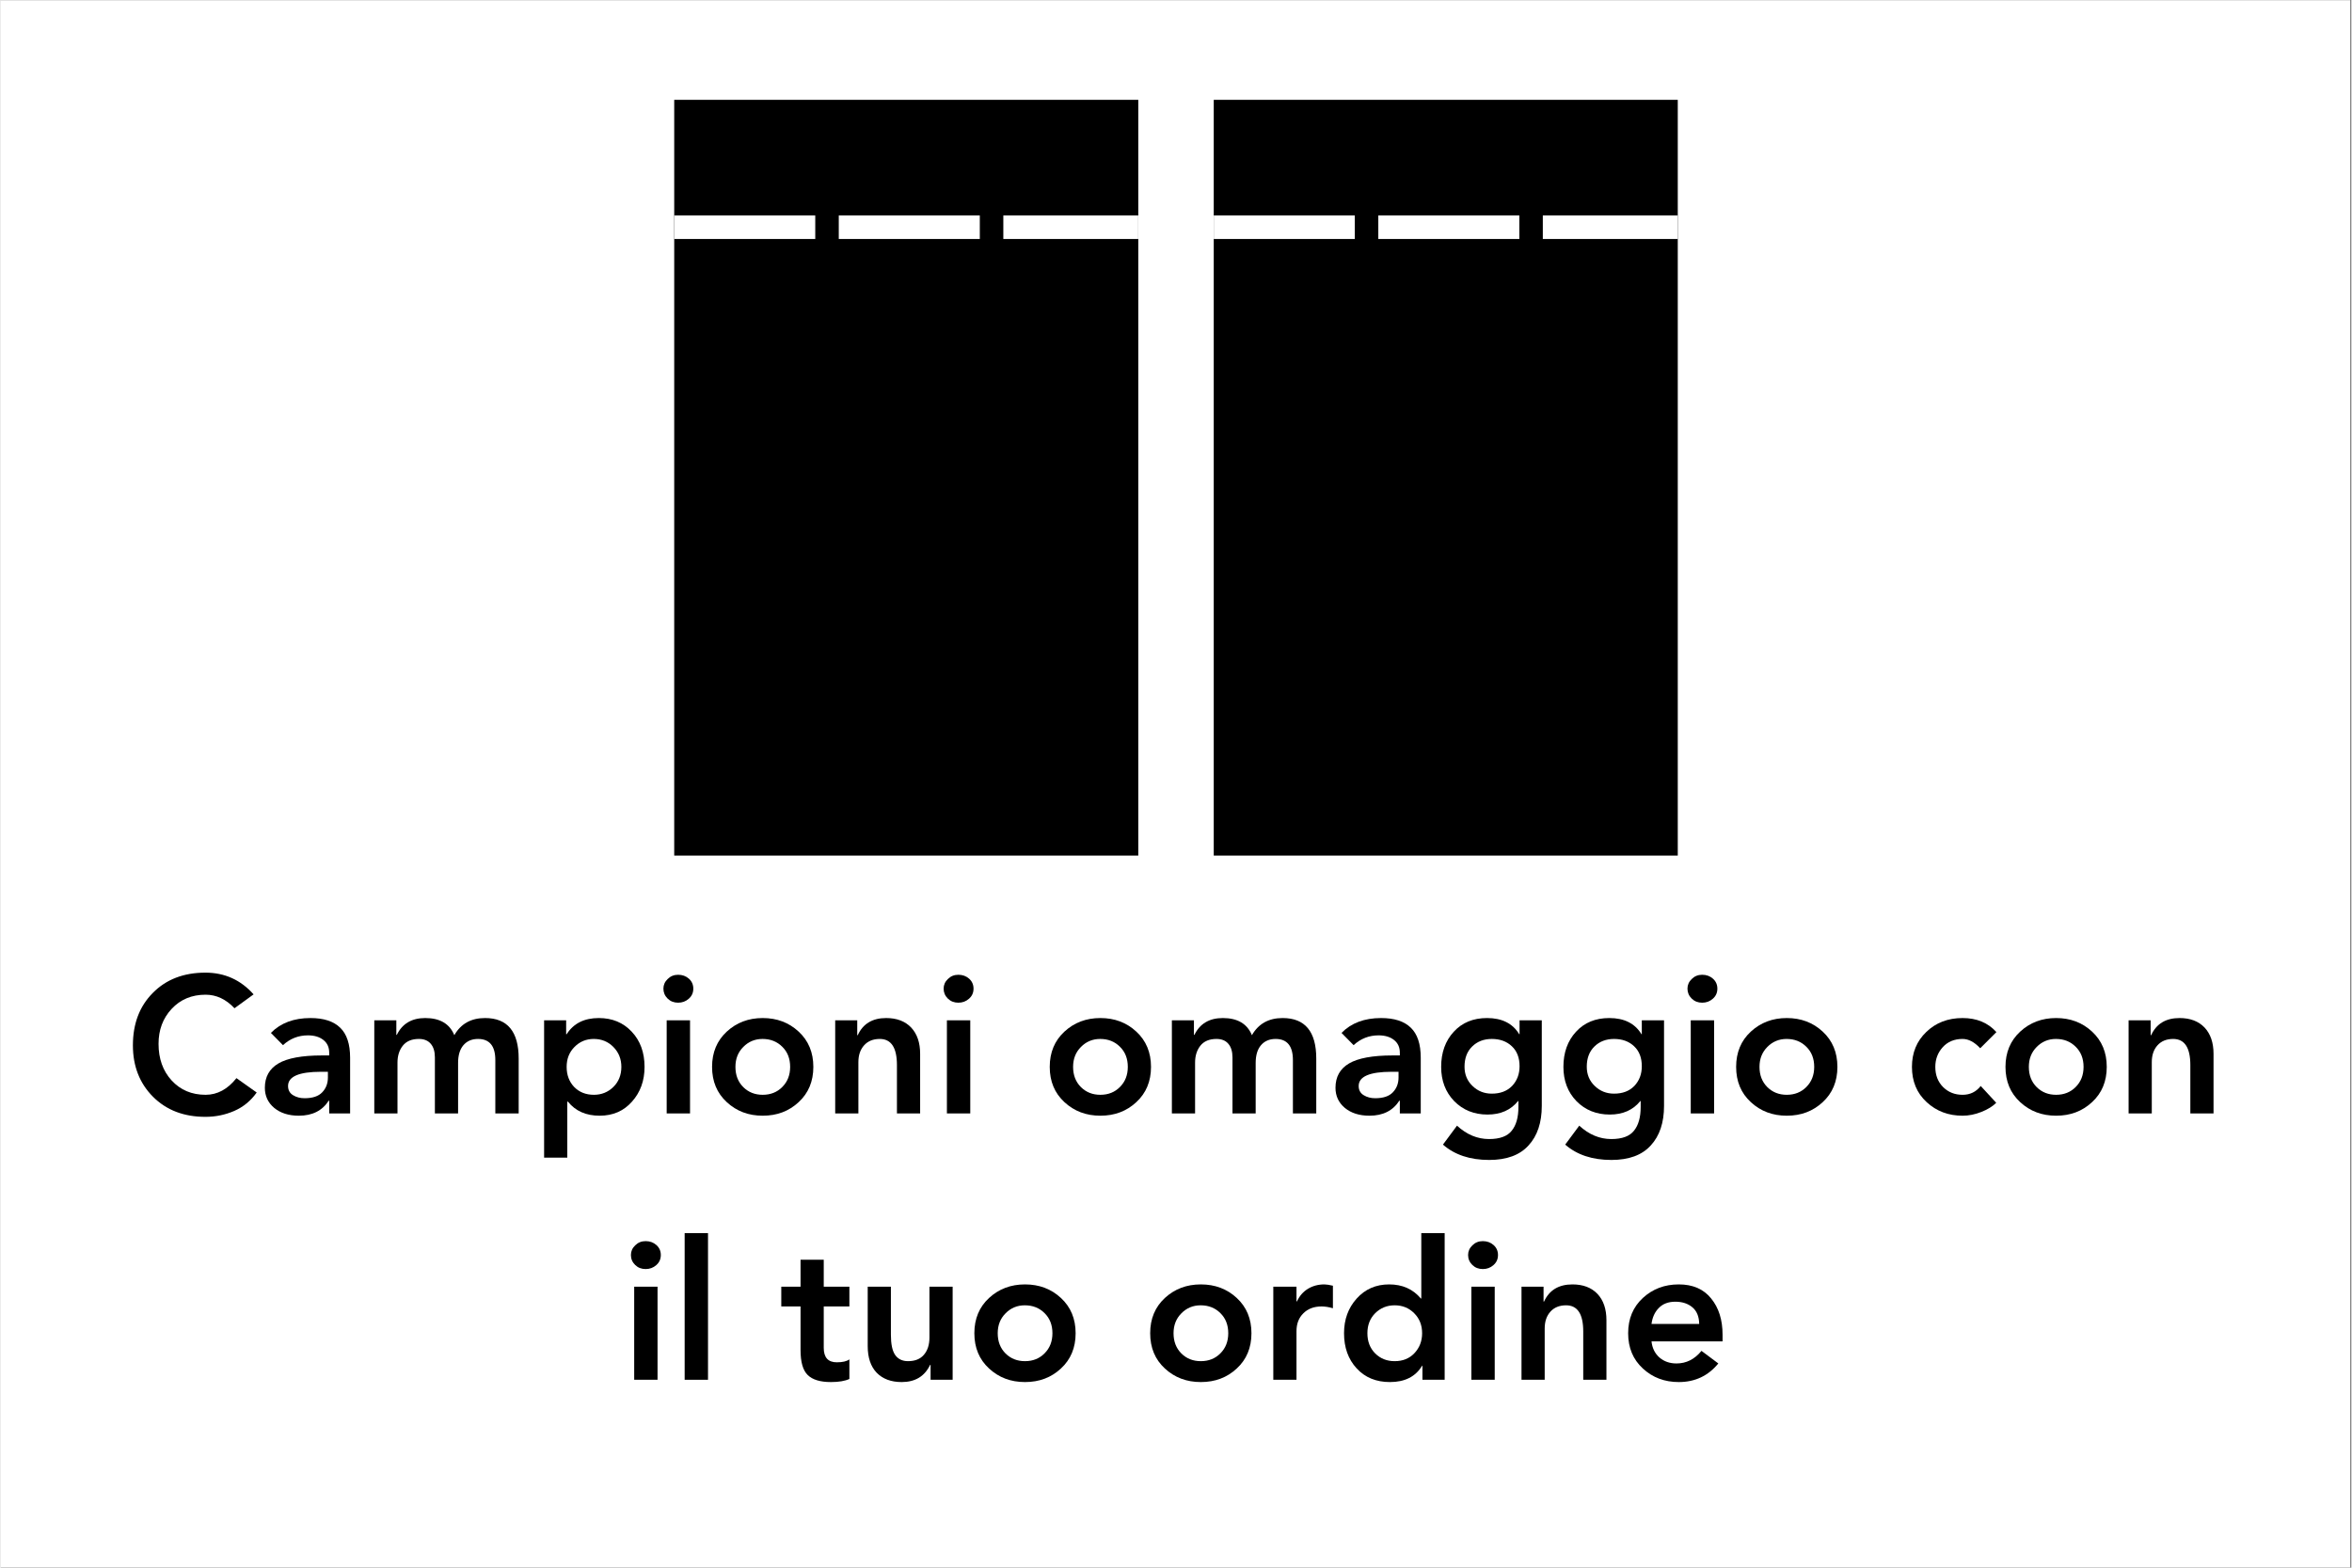 <svg version="1.0" preserveAspectRatio="xMidYMid meet" height="200" viewBox="0 0 224.88 150" zoomAndPan="magnify" width="300" xmlns:xlink="http://www.w3.org/1999/xlink" xmlns="http://www.w3.org/2000/svg"><rect x="0" y="0" width="224.88" height="150" fill="#808080" stroke="none"/><defs><g></g><clipPath id="44894d28f4"><path clip-rule="nonzero" d="M 0 0.039 L 224.762 0.039 L 224.762 149.961 L 0 149.961 Z M 0 0.039"></path></clipPath><clipPath id="9a84e62a37"><path clip-rule="nonzero" d="M 64.438 9.551 L 108.832 9.551 L 108.832 81.91 L 64.438 81.91 Z M 64.438 9.551"></path></clipPath><clipPath id="557b291949"><path clip-rule="nonzero" d="M 116.051 9.551 L 160.441 9.551 L 160.441 81.91 L 116.051 81.91 Z M 116.051 9.551"></path></clipPath></defs><g clip-path="url(#44894d28f4)"><path fill-rule="nonzero" fill-opacity="1" d="M 0 0.039 L 224.879 0.039 L 224.879 149.961 L 0 149.961 Z M 0 0.039" fill="#ffffff"></path><path fill-rule="nonzero" fill-opacity="1" d="M 0 0.039 L 224.879 0.039 L 224.879 149.961 L 0 149.961 Z M 0 0.039" fill="#ffffff"></path></g><g clip-path="url(#9a84e62a37)"><path fill-rule="nonzero" fill-opacity="1" d="M 64.438 9.551 L 108.832 9.551 L 108.832 81.863 L 64.438 81.863 Z M 64.438 9.551" fill="#000000"></path></g><path fill-rule="nonzero" fill-opacity="1" d="M 64.438 20.617 L 77.93 20.617 L 77.93 22.867 L 64.438 22.867 M 80.18 20.617 L 93.672 20.617 L 93.672 22.867 L 80.18 22.867 M 95.922 20.617 L 108.832 20.617 L 108.832 22.867 L 95.922 22.867" fill="#ffffff"></path><g clip-path="url(#557b291949)"><path fill-rule="nonzero" fill-opacity="1" d="M 116.051 9.551 L 160.441 9.551 L 160.441 81.863 L 116.051 81.863 Z M 116.051 9.551" fill="#000000"></path></g><path fill-rule="nonzero" fill-opacity="1" d="M 116.051 20.617 L 129.543 20.617 L 129.543 22.867 L 116.051 22.867 M 131.793 20.617 L 145.285 20.617 L 145.285 22.867 L 131.793 22.867 M 147.531 20.617 L 160.441 20.617 L 160.441 22.867 L 147.531 22.867" fill="#ffffff"></path><g fill-opacity="1" fill="#000000"><g transform="translate(11.888, 106.534)"><g><path d="M 7.703 -13.469 C 9.547 -13.469 11.082 -12.773 12.312 -11.391 L 10.484 -10.062 C 9.672 -10.926 8.75 -11.359 7.719 -11.359 C 6.395 -11.359 5.312 -10.906 4.469 -10 C 3.633 -9.102 3.219 -7.988 3.219 -6.656 C 3.219 -5.238 3.633 -4.07 4.469 -3.156 C 5.312 -2.238 6.395 -1.781 7.719 -1.781 C 8.844 -1.781 9.828 -2.312 10.672 -3.375 L 12.609 -2 C 12.035 -1.195 11.316 -0.609 10.453 -0.234 C 9.586 0.141 8.672 0.328 7.703 0.328 C 5.641 0.328 3.969 -0.312 2.688 -1.594 C 1.406 -2.883 0.766 -4.523 0.766 -6.516 C 0.766 -8.578 1.398 -10.25 2.672 -11.531 C 3.941 -12.82 5.617 -13.469 7.703 -13.469 Z M 7.703 -13.469"></path></g></g></g><g fill-opacity="1" fill="#000000"><g transform="translate(24.605, 106.534)"><g><path d="M 5.031 -9.125 C 6.301 -9.125 7.25 -8.816 7.875 -8.203 C 8.508 -7.598 8.828 -6.641 8.828 -5.328 L 8.828 0 L 6.828 0 L 6.828 -1.219 L 6.781 -1.219 C 6.164 -0.258 5.211 0.219 3.922 0.219 C 2.953 0.219 2.164 -0.031 1.562 -0.531 C 0.969 -1.031 0.672 -1.672 0.672 -2.453 C 0.672 -3.492 1.102 -4.27 1.969 -4.781 C 2.832 -5.289 4.223 -5.547 6.141 -5.547 L 6.828 -5.547 L 6.828 -5.812 C 6.828 -6.332 6.641 -6.738 6.266 -7.031 C 5.898 -7.32 5.41 -7.469 4.797 -7.469 C 3.879 -7.469 3.082 -7.156 2.406 -6.531 L 1.25 -7.703 C 2.176 -8.648 3.438 -9.125 5.031 -9.125 Z M 2.891 -2.625 C 2.891 -2.238 3.047 -1.945 3.359 -1.75 C 3.68 -1.551 4.051 -1.453 4.469 -1.453 C 5.238 -1.453 5.801 -1.641 6.156 -2.016 C 6.52 -2.391 6.703 -2.863 6.703 -3.438 L 6.703 -3.984 L 6.047 -3.984 C 3.941 -3.984 2.891 -3.531 2.891 -2.625 Z M 2.891 -2.625"></path></g></g></g><g fill-opacity="1" fill="#000000"><g transform="translate(34.574, 106.534)"><g><path d="M 6.047 -9.125 C 7.453 -9.125 8.379 -8.578 8.828 -7.484 C 9.453 -8.578 10.43 -9.125 11.766 -9.125 C 13.91 -9.125 14.984 -7.832 14.984 -5.25 L 14.984 0 L 12.75 0 L 12.75 -5.109 C 12.75 -6.453 12.195 -7.125 11.094 -7.125 C 10.5 -7.125 10.031 -6.922 9.688 -6.516 C 9.352 -6.117 9.188 -5.555 9.188 -4.828 L 9.188 0 L 6.969 0 L 6.969 -5.359 C 6.969 -5.922 6.836 -6.352 6.578 -6.656 C 6.316 -6.969 5.938 -7.125 5.438 -7.125 C 4.75 -7.125 4.234 -6.906 3.891 -6.469 C 3.555 -6.039 3.391 -5.504 3.391 -4.859 L 3.391 0 L 1.172 0 L 1.172 -8.906 L 3.281 -8.906 L 3.281 -7.516 L 3.328 -7.516 C 3.848 -8.586 4.754 -9.125 6.047 -9.125 Z M 6.047 -9.125"></path></g></g></g><g fill-opacity="1" fill="#000000"><g transform="translate(50.725, 106.534)"><g><path d="M 6.5 -9.125 C 7.781 -9.125 8.828 -8.691 9.641 -7.828 C 10.461 -6.961 10.875 -5.836 10.875 -4.453 C 10.875 -3.129 10.473 -2.02 9.672 -1.125 C 8.879 -0.227 7.848 0.219 6.578 0.219 C 5.273 0.219 4.266 -0.227 3.547 -1.125 L 3.484 -1.125 L 3.484 4.234 L 1.266 4.234 L 1.266 -8.906 L 3.375 -8.906 L 3.375 -7.578 L 3.422 -7.578 C 4.078 -8.609 5.102 -9.125 6.5 -9.125 Z M 3.422 -4.453 C 3.422 -3.68 3.66 -3.039 4.141 -2.531 C 4.629 -2.031 5.258 -1.781 6.031 -1.781 C 6.758 -1.781 7.379 -2.031 7.891 -2.531 C 8.398 -3.031 8.656 -3.672 8.656 -4.453 C 8.656 -5.211 8.398 -5.848 7.891 -6.359 C 7.391 -6.867 6.766 -7.125 6.016 -7.125 C 5.285 -7.125 4.672 -6.867 4.172 -6.359 C 3.672 -5.859 3.422 -5.223 3.422 -4.453 Z M 3.422 -4.453"></path></g></g></g><g fill-opacity="1" fill="#000000"><g transform="translate(62.42, 106.534)"><g><path d="M 2.391 -13.266 C 2.797 -13.266 3.141 -13.141 3.422 -12.891 C 3.703 -12.641 3.844 -12.32 3.844 -11.938 C 3.844 -11.539 3.695 -11.219 3.406 -10.969 C 3.125 -10.719 2.785 -10.594 2.391 -10.594 C 1.992 -10.594 1.66 -10.723 1.391 -10.984 C 1.117 -11.254 0.984 -11.57 0.984 -11.938 C 0.984 -12.289 1.117 -12.598 1.391 -12.859 C 1.66 -13.129 1.992 -13.266 2.391 -13.266 Z M 3.531 -8.906 L 3.531 0 L 1.297 0 L 1.297 -8.906 Z M 3.531 -8.906"></path></g></g></g><g fill-opacity="1" fill="#000000"><g transform="translate(67.247, 106.534)"><g><path d="M 5.656 -9.125 C 7.02 -9.125 8.164 -8.691 9.094 -7.828 C 10.031 -6.961 10.5 -5.836 10.5 -4.453 C 10.5 -3.066 10.031 -1.941 9.094 -1.078 C 8.164 -0.211 7.02 0.219 5.656 0.219 C 4.301 0.219 3.156 -0.211 2.219 -1.078 C 1.281 -1.941 0.812 -3.066 0.812 -4.453 C 0.812 -5.836 1.281 -6.961 2.219 -7.828 C 3.156 -8.691 4.301 -9.125 5.656 -9.125 Z M 3.047 -4.453 C 3.047 -3.66 3.297 -3.016 3.797 -2.516 C 4.297 -2.023 4.914 -1.781 5.656 -1.781 C 6.414 -1.781 7.039 -2.031 7.531 -2.531 C 8.031 -3.031 8.281 -3.672 8.281 -4.453 C 8.281 -5.242 8.031 -5.883 7.531 -6.375 C 7.031 -6.875 6.398 -7.125 5.641 -7.125 C 4.91 -7.125 4.297 -6.867 3.797 -6.359 C 3.297 -5.859 3.047 -5.223 3.047 -4.453 Z M 3.047 -4.453"></path></g></g></g><g fill-opacity="1" fill="#000000"><g transform="translate(78.572, 106.534)"><g><path d="M 6.141 -9.125 C 7.16 -9.125 7.957 -8.82 8.531 -8.219 C 9.102 -7.613 9.391 -6.773 9.391 -5.703 L 9.391 0 L 7.172 0 L 7.172 -4.625 C 7.172 -6.289 6.625 -7.125 5.531 -7.125 C 4.895 -7.125 4.395 -6.922 4.031 -6.516 C 3.664 -6.109 3.484 -5.57 3.484 -4.906 L 3.484 0 L 1.266 0 L 1.266 -8.906 L 3.375 -8.906 L 3.375 -7.484 L 3.422 -7.484 C 3.922 -8.578 4.828 -9.125 6.141 -9.125 Z M 6.141 -9.125"></path></g></g></g><g fill-opacity="1" fill="#000000"><g transform="translate(89.227, 106.534)"><g><path d="M 2.391 -13.266 C 2.797 -13.266 3.141 -13.141 3.422 -12.891 C 3.703 -12.641 3.844 -12.32 3.844 -11.938 C 3.844 -11.539 3.695 -11.219 3.406 -10.969 C 3.125 -10.719 2.785 -10.594 2.391 -10.594 C 1.992 -10.594 1.66 -10.723 1.391 -10.984 C 1.117 -11.254 0.984 -11.57 0.984 -11.938 C 0.984 -12.289 1.117 -12.598 1.391 -12.859 C 1.66 -13.129 1.992 -13.266 2.391 -13.266 Z M 3.531 -8.906 L 3.531 0 L 1.297 0 L 1.297 -8.906 Z M 3.531 -8.906"></path></g></g></g><g fill-opacity="1" fill="#000000"><g transform="translate(94.054, 106.534)"><g></g></g></g><g fill-opacity="1" fill="#000000"><g transform="translate(99.549, 106.534)"><g><path d="M 5.656 -9.125 C 7.02 -9.125 8.164 -8.691 9.094 -7.828 C 10.031 -6.961 10.5 -5.836 10.5 -4.453 C 10.5 -3.066 10.031 -1.941 9.094 -1.078 C 8.164 -0.211 7.02 0.219 5.656 0.219 C 4.301 0.219 3.156 -0.211 2.219 -1.078 C 1.281 -1.941 0.812 -3.066 0.812 -4.453 C 0.812 -5.836 1.281 -6.961 2.219 -7.828 C 3.156 -8.691 4.301 -9.125 5.656 -9.125 Z M 3.047 -4.453 C 3.047 -3.66 3.297 -3.016 3.797 -2.516 C 4.297 -2.023 4.914 -1.781 5.656 -1.781 C 6.414 -1.781 7.039 -2.031 7.531 -2.531 C 8.031 -3.031 8.281 -3.672 8.281 -4.453 C 8.281 -5.242 8.031 -5.883 7.531 -6.375 C 7.031 -6.875 6.398 -7.125 5.641 -7.125 C 4.91 -7.125 4.297 -6.867 3.797 -6.359 C 3.297 -5.859 3.047 -5.223 3.047 -4.453 Z M 3.047 -4.453"></path></g></g></g><g fill-opacity="1" fill="#000000"><g transform="translate(110.874, 106.534)"><g><path d="M 6.047 -9.125 C 7.453 -9.125 8.379 -8.578 8.828 -7.484 C 9.453 -8.578 10.43 -9.125 11.766 -9.125 C 13.91 -9.125 14.984 -7.832 14.984 -5.25 L 14.984 0 L 12.75 0 L 12.75 -5.109 C 12.75 -6.453 12.195 -7.125 11.094 -7.125 C 10.5 -7.125 10.031 -6.922 9.688 -6.516 C 9.352 -6.117 9.188 -5.555 9.188 -4.828 L 9.188 0 L 6.969 0 L 6.969 -5.359 C 6.969 -5.922 6.836 -6.352 6.578 -6.656 C 6.316 -6.969 5.938 -7.125 5.438 -7.125 C 4.75 -7.125 4.234 -6.906 3.891 -6.469 C 3.555 -6.039 3.391 -5.504 3.391 -4.859 L 3.391 0 L 1.172 0 L 1.172 -8.906 L 3.281 -8.906 L 3.281 -7.516 L 3.328 -7.516 C 3.848 -8.586 4.754 -9.125 6.047 -9.125 Z M 6.047 -9.125"></path></g></g></g><g fill-opacity="1" fill="#000000"><g transform="translate(127.025, 106.534)"><g><path d="M 5.031 -9.125 C 6.301 -9.125 7.25 -8.816 7.875 -8.203 C 8.508 -7.598 8.828 -6.641 8.828 -5.328 L 8.828 0 L 6.828 0 L 6.828 -1.219 L 6.781 -1.219 C 6.164 -0.258 5.211 0.219 3.922 0.219 C 2.953 0.219 2.164 -0.031 1.562 -0.531 C 0.969 -1.031 0.672 -1.672 0.672 -2.453 C 0.672 -3.492 1.102 -4.27 1.969 -4.781 C 2.832 -5.289 4.223 -5.547 6.141 -5.547 L 6.828 -5.547 L 6.828 -5.812 C 6.828 -6.332 6.641 -6.738 6.266 -7.031 C 5.898 -7.32 5.41 -7.469 4.797 -7.469 C 3.879 -7.469 3.082 -7.156 2.406 -6.531 L 1.25 -7.703 C 2.176 -8.648 3.438 -9.125 5.031 -9.125 Z M 2.891 -2.625 C 2.891 -2.238 3.047 -1.945 3.359 -1.75 C 3.68 -1.551 4.051 -1.453 4.469 -1.453 C 5.238 -1.453 5.801 -1.641 6.156 -2.016 C 6.52 -2.391 6.703 -2.863 6.703 -3.438 L 6.703 -3.984 L 6.047 -3.984 C 3.941 -3.984 2.891 -3.531 2.891 -2.625 Z M 2.891 -2.625"></path></g></g></g><g fill-opacity="1" fill="#000000"><g transform="translate(136.994, 106.534)"><g><path d="M 5.203 -9.125 C 6.629 -9.125 7.656 -8.609 8.281 -7.578 L 8.312 -7.578 L 8.312 -8.906 L 10.438 -8.906 L 10.438 -0.719 C 10.438 0.883 10.016 2.145 9.172 3.062 C 8.336 3.988 7.082 4.453 5.406 4.453 C 3.57 4.453 2.098 3.961 0.984 2.984 L 2.328 1.172 C 3.254 2.023 4.273 2.453 5.391 2.453 C 6.422 2.453 7.145 2.188 7.562 1.656 C 7.988 1.133 8.203 0.379 8.203 -0.609 L 8.203 -1.188 L 8.172 -1.188 C 7.473 -0.32 6.5 0.109 5.25 0.109 C 3.969 0.109 2.906 -0.316 2.062 -1.172 C 1.227 -2.035 0.812 -3.129 0.812 -4.453 C 0.812 -5.816 1.211 -6.938 2.016 -7.812 C 2.816 -8.688 3.879 -9.125 5.203 -9.125 Z M 3.047 -4.469 C 3.047 -3.727 3.301 -3.113 3.812 -2.625 C 4.32 -2.133 4.938 -1.891 5.656 -1.891 C 6.469 -1.891 7.113 -2.133 7.594 -2.625 C 8.07 -3.125 8.312 -3.754 8.312 -4.516 C 8.312 -5.328 8.066 -5.961 7.578 -6.422 C 7.086 -6.891 6.445 -7.125 5.656 -7.125 C 4.895 -7.125 4.27 -6.883 3.781 -6.406 C 3.289 -5.926 3.047 -5.281 3.047 -4.469 Z M 3.047 -4.469"></path></g></g></g><g fill-opacity="1" fill="#000000"><g transform="translate(148.689, 106.534)"><g><path d="M 5.203 -9.125 C 6.629 -9.125 7.656 -8.609 8.281 -7.578 L 8.312 -7.578 L 8.312 -8.906 L 10.438 -8.906 L 10.438 -0.719 C 10.438 0.883 10.016 2.145 9.172 3.062 C 8.336 3.988 7.082 4.453 5.406 4.453 C 3.57 4.453 2.098 3.961 0.984 2.984 L 2.328 1.172 C 3.254 2.023 4.273 2.453 5.391 2.453 C 6.422 2.453 7.145 2.188 7.562 1.656 C 7.988 1.133 8.203 0.379 8.203 -0.609 L 8.203 -1.188 L 8.172 -1.188 C 7.473 -0.32 6.5 0.109 5.25 0.109 C 3.969 0.109 2.906 -0.316 2.062 -1.172 C 1.227 -2.035 0.812 -3.129 0.812 -4.453 C 0.812 -5.816 1.211 -6.938 2.016 -7.812 C 2.816 -8.688 3.879 -9.125 5.203 -9.125 Z M 3.047 -4.469 C 3.047 -3.727 3.301 -3.113 3.812 -2.625 C 4.32 -2.133 4.938 -1.891 5.656 -1.891 C 6.469 -1.891 7.113 -2.133 7.594 -2.625 C 8.07 -3.125 8.312 -3.754 8.312 -4.516 C 8.312 -5.328 8.066 -5.961 7.578 -6.422 C 7.086 -6.891 6.445 -7.125 5.656 -7.125 C 4.895 -7.125 4.27 -6.883 3.781 -6.406 C 3.289 -5.926 3.047 -5.281 3.047 -4.469 Z M 3.047 -4.469"></path></g></g></g><g fill-opacity="1" fill="#000000"><g transform="translate(160.385, 106.534)"><g><path d="M 2.391 -13.266 C 2.797 -13.266 3.141 -13.141 3.422 -12.891 C 3.703 -12.641 3.844 -12.32 3.844 -11.938 C 3.844 -11.539 3.695 -11.219 3.406 -10.969 C 3.125 -10.719 2.785 -10.594 2.391 -10.594 C 1.992 -10.594 1.66 -10.723 1.391 -10.984 C 1.117 -11.254 0.984 -11.57 0.984 -11.938 C 0.984 -12.289 1.117 -12.598 1.391 -12.859 C 1.66 -13.129 1.992 -13.266 2.391 -13.266 Z M 3.531 -8.906 L 3.531 0 L 1.297 0 L 1.297 -8.906 Z M 3.531 -8.906"></path></g></g></g><g fill-opacity="1" fill="#000000"><g transform="translate(165.212, 106.534)"><g><path d="M 5.656 -9.125 C 7.02 -9.125 8.164 -8.691 9.094 -7.828 C 10.031 -6.961 10.5 -5.836 10.5 -4.453 C 10.5 -3.066 10.031 -1.941 9.094 -1.078 C 8.164 -0.211 7.02 0.219 5.656 0.219 C 4.301 0.219 3.156 -0.211 2.219 -1.078 C 1.281 -1.941 0.812 -3.066 0.812 -4.453 C 0.812 -5.836 1.281 -6.961 2.219 -7.828 C 3.156 -8.691 4.301 -9.125 5.656 -9.125 Z M 3.047 -4.453 C 3.047 -3.66 3.297 -3.016 3.797 -2.516 C 4.297 -2.023 4.914 -1.781 5.656 -1.781 C 6.414 -1.781 7.039 -2.031 7.531 -2.531 C 8.031 -3.031 8.281 -3.672 8.281 -4.453 C 8.281 -5.242 8.031 -5.883 7.531 -6.375 C 7.031 -6.875 6.398 -7.125 5.641 -7.125 C 4.91 -7.125 4.297 -6.867 3.797 -6.359 C 3.297 -5.859 3.047 -5.223 3.047 -4.453 Z M 3.047 -4.453"></path></g></g></g><g fill-opacity="1" fill="#000000"><g transform="translate(176.536, 106.534)"><g></g></g></g><g fill-opacity="1" fill="#000000"><g transform="translate(182.031, 106.534)"><g><path d="M 5.656 -9.125 C 7.008 -9.125 8.086 -8.676 8.891 -7.781 L 7.344 -6.234 C 6.789 -6.828 6.227 -7.125 5.656 -7.125 C 4.863 -7.125 4.227 -6.859 3.75 -6.328 C 3.281 -5.805 3.047 -5.18 3.047 -4.453 C 3.047 -3.66 3.297 -3.016 3.797 -2.516 C 4.297 -2.023 4.914 -1.781 5.656 -1.781 C 6.375 -1.781 6.953 -2.062 7.391 -2.625 L 8.875 -1.016 C 8.531 -0.672 8.055 -0.379 7.453 -0.141 C 6.848 0.098 6.25 0.219 5.656 0.219 C 4.301 0.219 3.156 -0.211 2.219 -1.078 C 1.281 -1.941 0.812 -3.066 0.812 -4.453 C 0.812 -5.805 1.27 -6.922 2.188 -7.797 C 3.102 -8.68 4.258 -9.125 5.656 -9.125 Z M 5.656 -9.125"></path></g></g></g><g fill-opacity="1" fill="#000000"><g transform="translate(190.979, 106.534)"><g><path d="M 5.656 -9.125 C 7.02 -9.125 8.164 -8.691 9.094 -7.828 C 10.031 -6.961 10.5 -5.836 10.5 -4.453 C 10.5 -3.066 10.031 -1.941 9.094 -1.078 C 8.164 -0.211 7.02 0.219 5.656 0.219 C 4.301 0.219 3.156 -0.211 2.219 -1.078 C 1.281 -1.941 0.812 -3.066 0.812 -4.453 C 0.812 -5.836 1.281 -6.961 2.219 -7.828 C 3.156 -8.691 4.301 -9.125 5.656 -9.125 Z M 3.047 -4.453 C 3.047 -3.66 3.297 -3.016 3.797 -2.516 C 4.297 -2.023 4.914 -1.781 5.656 -1.781 C 6.414 -1.781 7.039 -2.031 7.531 -2.531 C 8.031 -3.031 8.281 -3.672 8.281 -4.453 C 8.281 -5.242 8.031 -5.883 7.531 -6.375 C 7.031 -6.875 6.398 -7.125 5.641 -7.125 C 4.91 -7.125 4.297 -6.867 3.797 -6.359 C 3.297 -5.859 3.047 -5.223 3.047 -4.453 Z M 3.047 -4.453"></path></g></g></g><g fill-opacity="1" fill="#000000"><g transform="translate(202.303, 106.534)"><g><path d="M 6.141 -9.125 C 7.16 -9.125 7.957 -8.82 8.531 -8.219 C 9.102 -7.613 9.391 -6.773 9.391 -5.703 L 9.391 0 L 7.172 0 L 7.172 -4.625 C 7.172 -6.289 6.625 -7.125 5.531 -7.125 C 4.895 -7.125 4.395 -6.922 4.031 -6.516 C 3.664 -6.109 3.484 -5.57 3.484 -4.906 L 3.484 0 L 1.266 0 L 1.266 -8.906 L 3.375 -8.906 L 3.375 -7.484 L 3.422 -7.484 C 3.922 -8.578 4.828 -9.125 6.141 -9.125 Z M 6.141 -9.125"></path></g></g></g><g fill-opacity="1" fill="#000000"><g transform="translate(59.312, 132.02)"><g><path d="M 2.391 -13.266 C 2.797 -13.266 3.141 -13.141 3.422 -12.891 C 3.703 -12.641 3.844 -12.32 3.844 -11.938 C 3.844 -11.539 3.695 -11.219 3.406 -10.969 C 3.125 -10.719 2.785 -10.594 2.391 -10.594 C 1.992 -10.594 1.66 -10.723 1.391 -10.984 C 1.117 -11.254 0.984 -11.57 0.984 -11.938 C 0.984 -12.289 1.117 -12.598 1.391 -12.859 C 1.66 -13.129 1.992 -13.266 2.391 -13.266 Z M 3.531 -8.906 L 3.531 0 L 1.297 0 L 1.297 -8.906 Z M 3.531 -8.906"></path></g></g></g><g fill-opacity="1" fill="#000000"><g transform="translate(64.139, 132.02)"><g><path d="M 3.531 -14.031 L 3.531 0 L 1.297 0 L 1.297 -14.031 Z M 3.531 -14.031"></path></g></g></g><g fill-opacity="1" fill="#000000"><g transform="translate(68.966, 132.02)"><g></g></g></g><g fill-opacity="1" fill="#000000"><g transform="translate(74.461, 132.02)"><g><path d="M 4.281 -11.484 L 4.281 -8.906 L 6.734 -8.906 L 6.734 -7.016 L 4.281 -7.016 L 4.281 -3.062 C 4.281 -2.133 4.695 -1.672 5.531 -1.672 C 6.082 -1.672 6.484 -1.766 6.734 -1.953 L 6.734 -0.078 C 6.316 0.117 5.727 0.219 4.969 0.219 C 3.945 0.219 3.207 -0.004 2.75 -0.453 C 2.289 -0.898 2.062 -1.695 2.062 -2.844 L 2.062 -7.016 L 0.219 -7.016 L 0.219 -8.906 L 2.062 -8.906 L 2.062 -11.484 Z M 4.281 -11.484"></path></g></g></g><g fill-opacity="1" fill="#000000"><g transform="translate(81.682, 132.02)"><g><path d="M 3.484 -8.906 L 3.484 -4.312 C 3.484 -3.414 3.617 -2.77 3.891 -2.375 C 4.172 -1.977 4.582 -1.781 5.125 -1.781 C 5.789 -1.781 6.297 -1.984 6.641 -2.391 C 6.992 -2.797 7.172 -3.348 7.172 -4.047 L 7.172 -8.906 L 9.391 -8.906 L 9.391 0 L 7.281 0 L 7.281 -1.422 L 7.234 -1.422 C 6.711 -0.328 5.805 0.219 4.516 0.219 C 3.504 0.219 2.707 -0.078 2.125 -0.672 C 1.551 -1.273 1.266 -2.125 1.266 -3.219 L 1.266 -8.906 Z M 3.484 -8.906"></path></g></g></g><g fill-opacity="1" fill="#000000"><g transform="translate(92.338, 132.02)"><g><path d="M 5.656 -9.125 C 7.02 -9.125 8.164 -8.691 9.094 -7.828 C 10.031 -6.961 10.5 -5.836 10.5 -4.453 C 10.5 -3.066 10.031 -1.941 9.094 -1.078 C 8.164 -0.211 7.02 0.219 5.656 0.219 C 4.301 0.219 3.156 -0.211 2.219 -1.078 C 1.281 -1.941 0.812 -3.066 0.812 -4.453 C 0.812 -5.836 1.281 -6.961 2.219 -7.828 C 3.156 -8.691 4.301 -9.125 5.656 -9.125 Z M 3.047 -4.453 C 3.047 -3.66 3.297 -3.016 3.797 -2.516 C 4.297 -2.023 4.914 -1.781 5.656 -1.781 C 6.414 -1.781 7.039 -2.031 7.531 -2.531 C 8.031 -3.031 8.281 -3.672 8.281 -4.453 C 8.281 -5.242 8.031 -5.883 7.531 -6.375 C 7.031 -6.875 6.398 -7.125 5.641 -7.125 C 4.91 -7.125 4.297 -6.867 3.797 -6.359 C 3.297 -5.859 3.047 -5.223 3.047 -4.453 Z M 3.047 -4.453"></path></g></g></g><g fill-opacity="1" fill="#000000"><g transform="translate(103.662, 132.02)"><g></g></g></g><g fill-opacity="1" fill="#000000"><g transform="translate(109.158, 132.02)"><g><path d="M 5.656 -9.125 C 7.02 -9.125 8.164 -8.691 9.094 -7.828 C 10.031 -6.961 10.5 -5.836 10.5 -4.453 C 10.5 -3.066 10.031 -1.941 9.094 -1.078 C 8.164 -0.211 7.02 0.219 5.656 0.219 C 4.301 0.219 3.156 -0.211 2.219 -1.078 C 1.281 -1.941 0.812 -3.066 0.812 -4.453 C 0.812 -5.836 1.281 -6.961 2.219 -7.828 C 3.156 -8.691 4.301 -9.125 5.656 -9.125 Z M 3.047 -4.453 C 3.047 -3.66 3.297 -3.016 3.797 -2.516 C 4.297 -2.023 4.914 -1.781 5.656 -1.781 C 6.414 -1.781 7.039 -2.031 7.531 -2.531 C 8.031 -3.031 8.281 -3.672 8.281 -4.453 C 8.281 -5.242 8.031 -5.883 7.531 -6.375 C 7.031 -6.875 6.398 -7.125 5.641 -7.125 C 4.91 -7.125 4.297 -6.867 3.797 -6.359 C 3.297 -5.859 3.047 -5.223 3.047 -4.453 Z M 3.047 -4.453"></path></g></g></g><g fill-opacity="1" fill="#000000"><g transform="translate(120.482, 132.02)"><g><path d="M 6.156 -9.125 C 6.344 -9.125 6.613 -9.082 6.969 -9 L 6.969 -6.844 C 6.582 -6.957 6.223 -7.016 5.891 -7.016 C 5.16 -7.016 4.578 -6.797 4.141 -6.359 C 3.703 -5.93 3.484 -5.359 3.484 -4.641 L 3.484 0 L 1.266 0 L 1.266 -8.906 L 3.484 -8.906 L 3.484 -7.5 L 3.531 -7.5 C 3.77 -8.02 4.117 -8.422 4.578 -8.703 C 5.035 -8.984 5.562 -9.125 6.156 -9.125 Z M 6.156 -9.125"></path></g></g></g><g fill-opacity="1" fill="#000000"><g transform="translate(127.703, 132.02)"><g><path d="M 10.438 -14.031 L 10.438 0 L 8.312 0 L 8.312 -1.344 L 8.281 -1.344 C 7.656 -0.301 6.629 0.219 5.203 0.219 C 3.879 0.219 2.816 -0.219 2.016 -1.094 C 1.211 -1.969 0.812 -3.086 0.812 -4.453 C 0.812 -5.766 1.211 -6.867 2.016 -7.766 C 2.828 -8.672 3.863 -9.125 5.125 -9.125 C 6.395 -9.125 7.406 -8.676 8.156 -7.781 L 8.203 -7.781 L 8.203 -14.031 Z M 3.047 -4.453 C 3.047 -3.66 3.297 -3.016 3.797 -2.516 C 4.297 -2.023 4.914 -1.781 5.656 -1.781 C 6.438 -1.781 7.066 -2.035 7.547 -2.547 C 8.035 -3.066 8.281 -3.703 8.281 -4.453 C 8.281 -5.223 8.031 -5.859 7.531 -6.359 C 7.031 -6.867 6.406 -7.125 5.656 -7.125 C 4.926 -7.125 4.305 -6.875 3.797 -6.375 C 3.297 -5.875 3.047 -5.234 3.047 -4.453 Z M 3.047 -4.453"></path></g></g></g><g fill-opacity="1" fill="#000000"><g transform="translate(139.399, 132.02)"><g><path d="M 2.391 -13.266 C 2.797 -13.266 3.141 -13.141 3.422 -12.891 C 3.703 -12.641 3.844 -12.32 3.844 -11.938 C 3.844 -11.539 3.695 -11.219 3.406 -10.969 C 3.125 -10.719 2.785 -10.594 2.391 -10.594 C 1.992 -10.594 1.66 -10.723 1.391 -10.984 C 1.117 -11.254 0.984 -11.57 0.984 -11.938 C 0.984 -12.289 1.117 -12.598 1.391 -12.859 C 1.66 -13.129 1.992 -13.266 2.391 -13.266 Z M 3.531 -8.906 L 3.531 0 L 1.297 0 L 1.297 -8.906 Z M 3.531 -8.906"></path></g></g></g><g fill-opacity="1" fill="#000000"><g transform="translate(144.226, 132.02)"><g><path d="M 6.141 -9.125 C 7.16 -9.125 7.957 -8.82 8.531 -8.219 C 9.102 -7.613 9.391 -6.773 9.391 -5.703 L 9.391 0 L 7.172 0 L 7.172 -4.625 C 7.172 -6.289 6.625 -7.125 5.531 -7.125 C 4.895 -7.125 4.395 -6.922 4.031 -6.516 C 3.664 -6.109 3.484 -5.57 3.484 -4.906 L 3.484 0 L 1.266 0 L 1.266 -8.906 L 3.375 -8.906 L 3.375 -7.484 L 3.422 -7.484 C 3.922 -8.578 4.828 -9.125 6.141 -9.125 Z M 6.141 -9.125"></path></g></g></g><g fill-opacity="1" fill="#000000"><g transform="translate(154.882, 132.02)"><g><path d="M 5.656 -9.125 C 7 -9.125 8.031 -8.676 8.75 -7.781 C 9.477 -6.895 9.844 -5.738 9.844 -4.312 L 9.844 -3.672 L 3.047 -3.672 C 3.117 -3.023 3.375 -2.508 3.812 -2.125 C 4.25 -1.75 4.789 -1.562 5.438 -1.562 C 6.375 -1.562 7.172 -1.961 7.828 -2.766 L 9.438 -1.562 C 8.469 -0.375 7.207 0.219 5.656 0.219 C 4.301 0.219 3.156 -0.211 2.219 -1.078 C 1.281 -1.941 0.812 -3.066 0.812 -4.453 C 0.812 -5.836 1.281 -6.961 2.219 -7.828 C 3.156 -8.691 4.301 -9.125 5.656 -9.125 Z M 7.609 -5.344 C 7.598 -6.051 7.379 -6.582 6.953 -6.938 C 6.535 -7.289 5.992 -7.469 5.328 -7.469 C 4.66 -7.469 4.133 -7.27 3.75 -6.875 C 3.363 -6.488 3.129 -5.977 3.047 -5.344 Z M 7.609 -5.344"></path></g></g></g></svg>